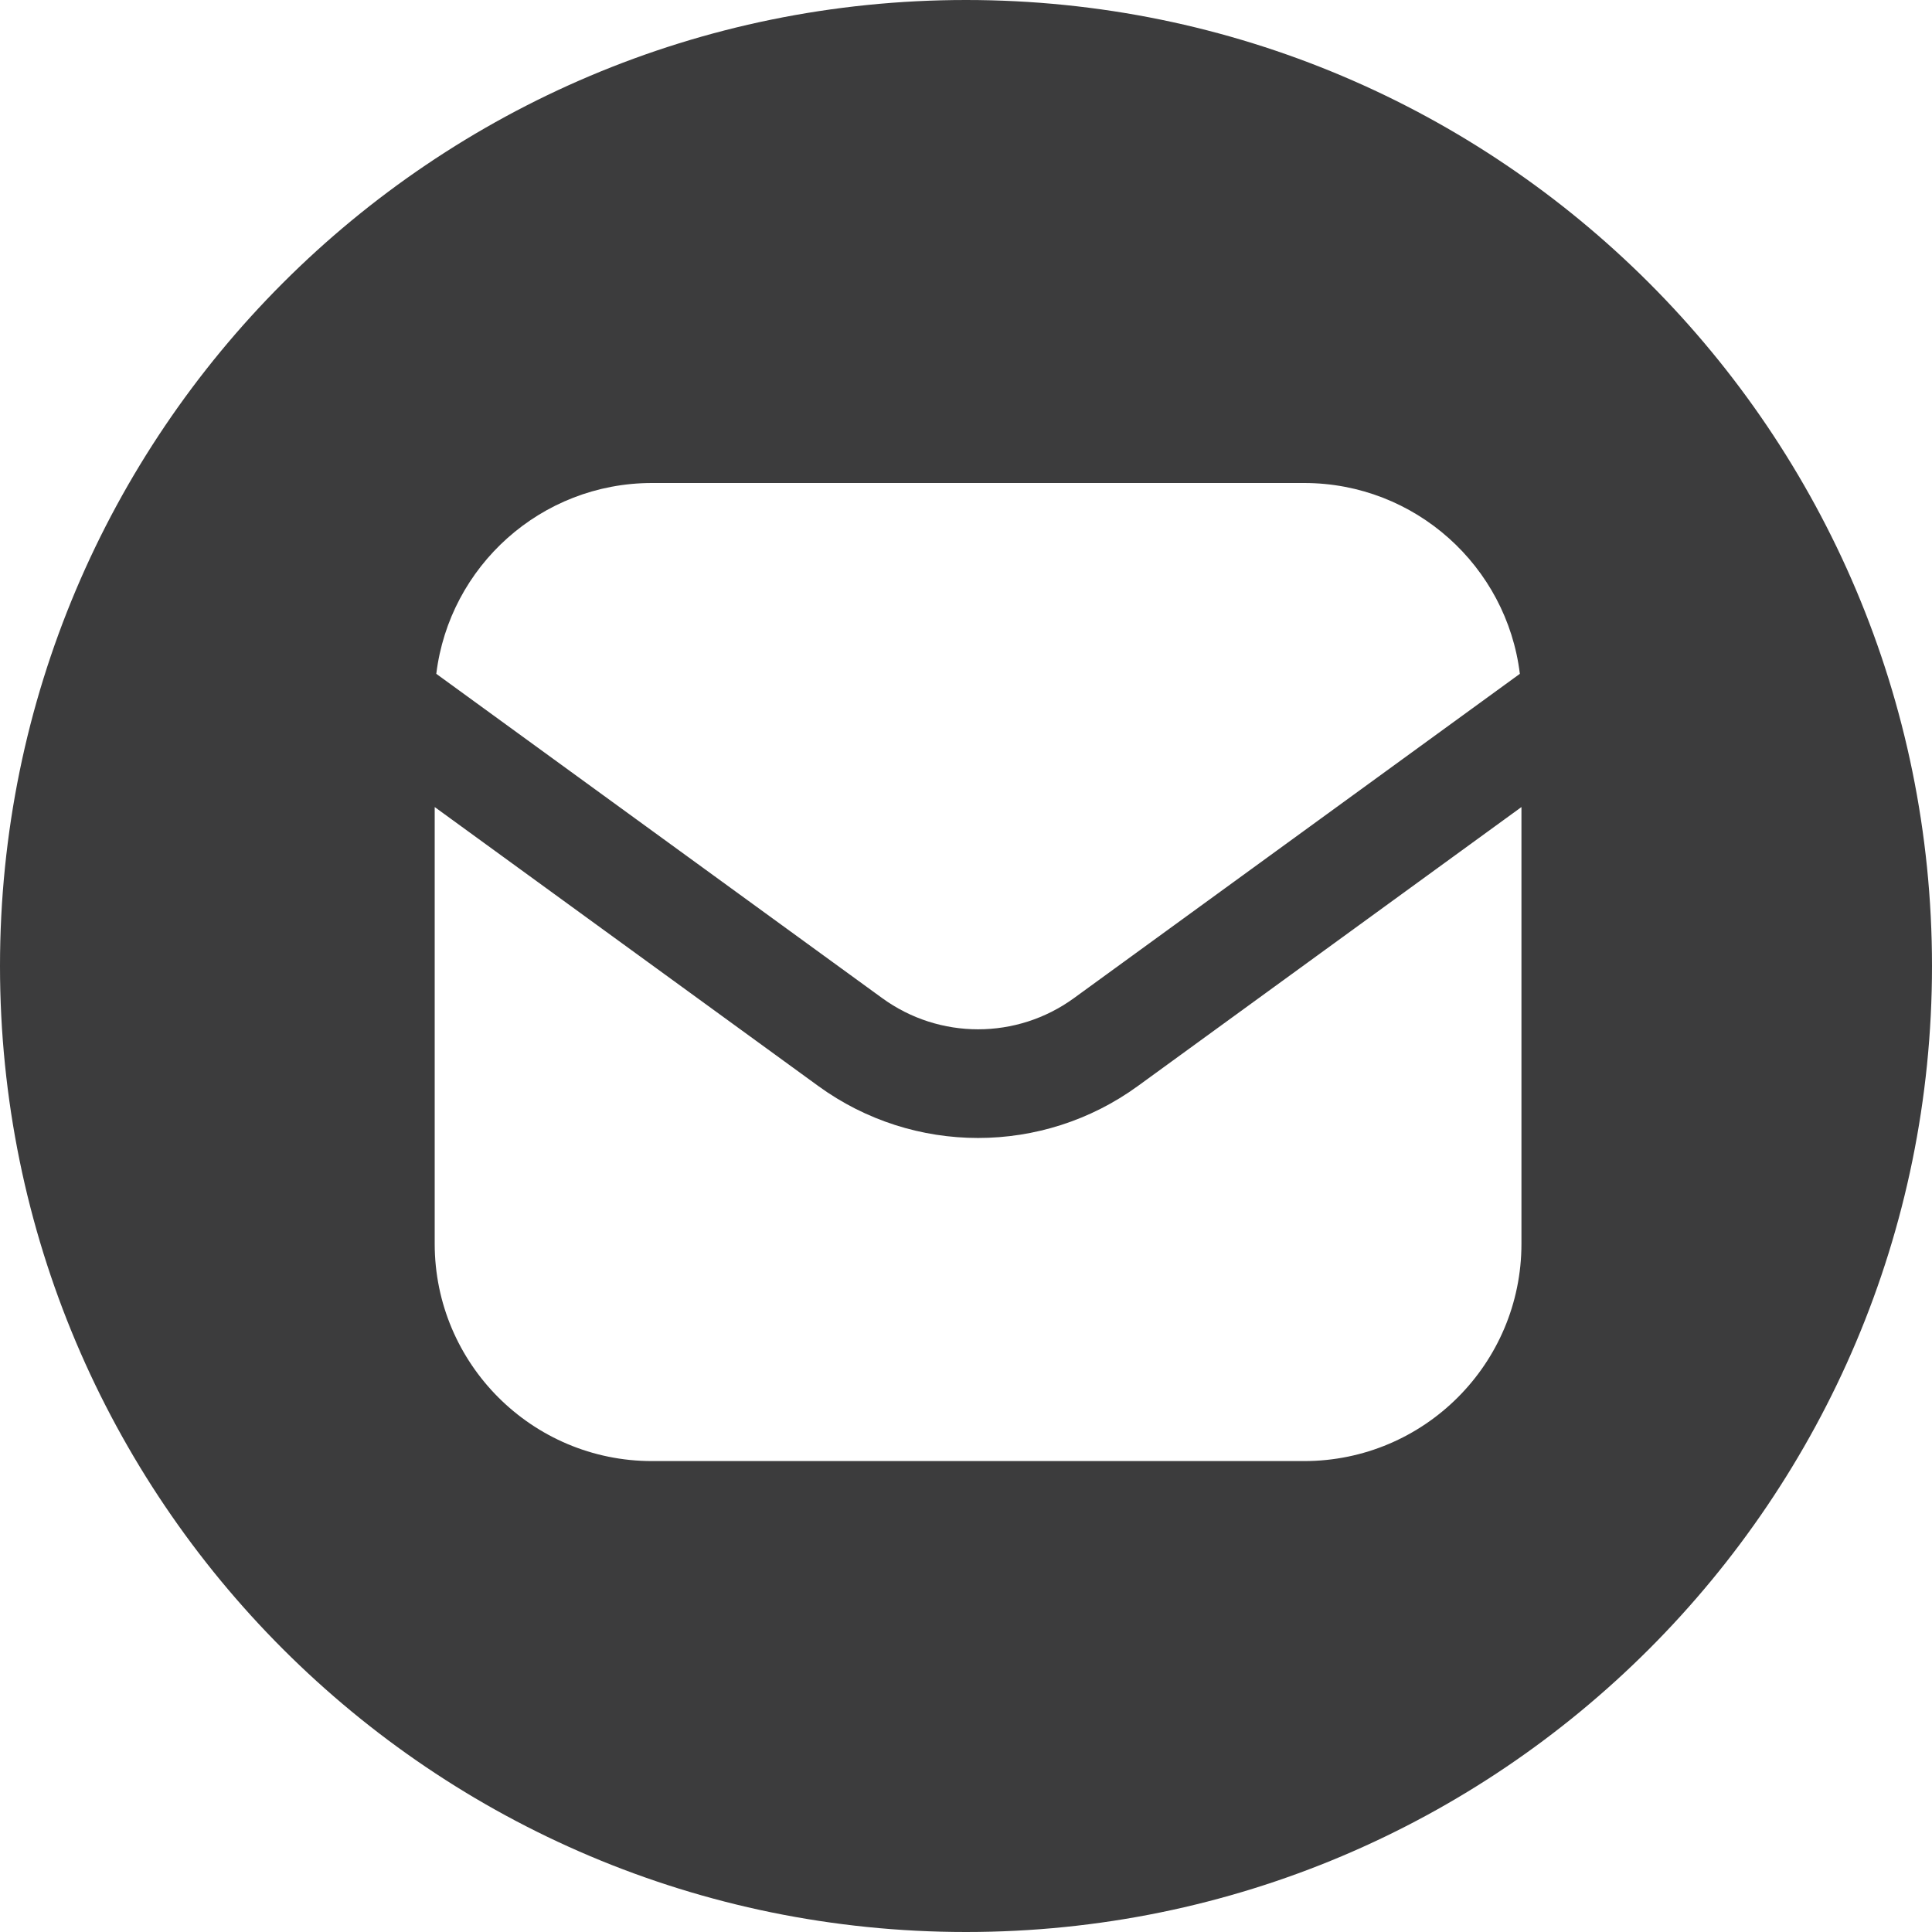 <svg width="40" height="40" viewBox="0 0 40 40" fill="none" xmlns="http://www.w3.org/2000/svg">
<path fill-rule="evenodd" clip-rule="evenodd" d="M20 40C31.046 40 40 31.046 40 20C40 8.954 31.046 0 20 0C8.954 0 0 8.954 0 20C0 31.046 8.954 40 20 40ZM18.265 20.665L9.033 13.951C9.304 11.725 11.2 10 13.5 10H27C29.299 10 31.196 11.725 31.467 13.951L22.235 20.665C21.052 21.526 19.448 21.526 18.265 20.665ZM23.558 22.485L31.5 16.709V25.75C31.5 28.235 29.485 30.25 27 30.25H13.5C11.015 30.25 9 28.235 9 25.75V16.709L16.942 22.485C18.914 23.919 21.586 23.919 23.558 22.485Z" fill="#3C3C3D"/>
</svg>

